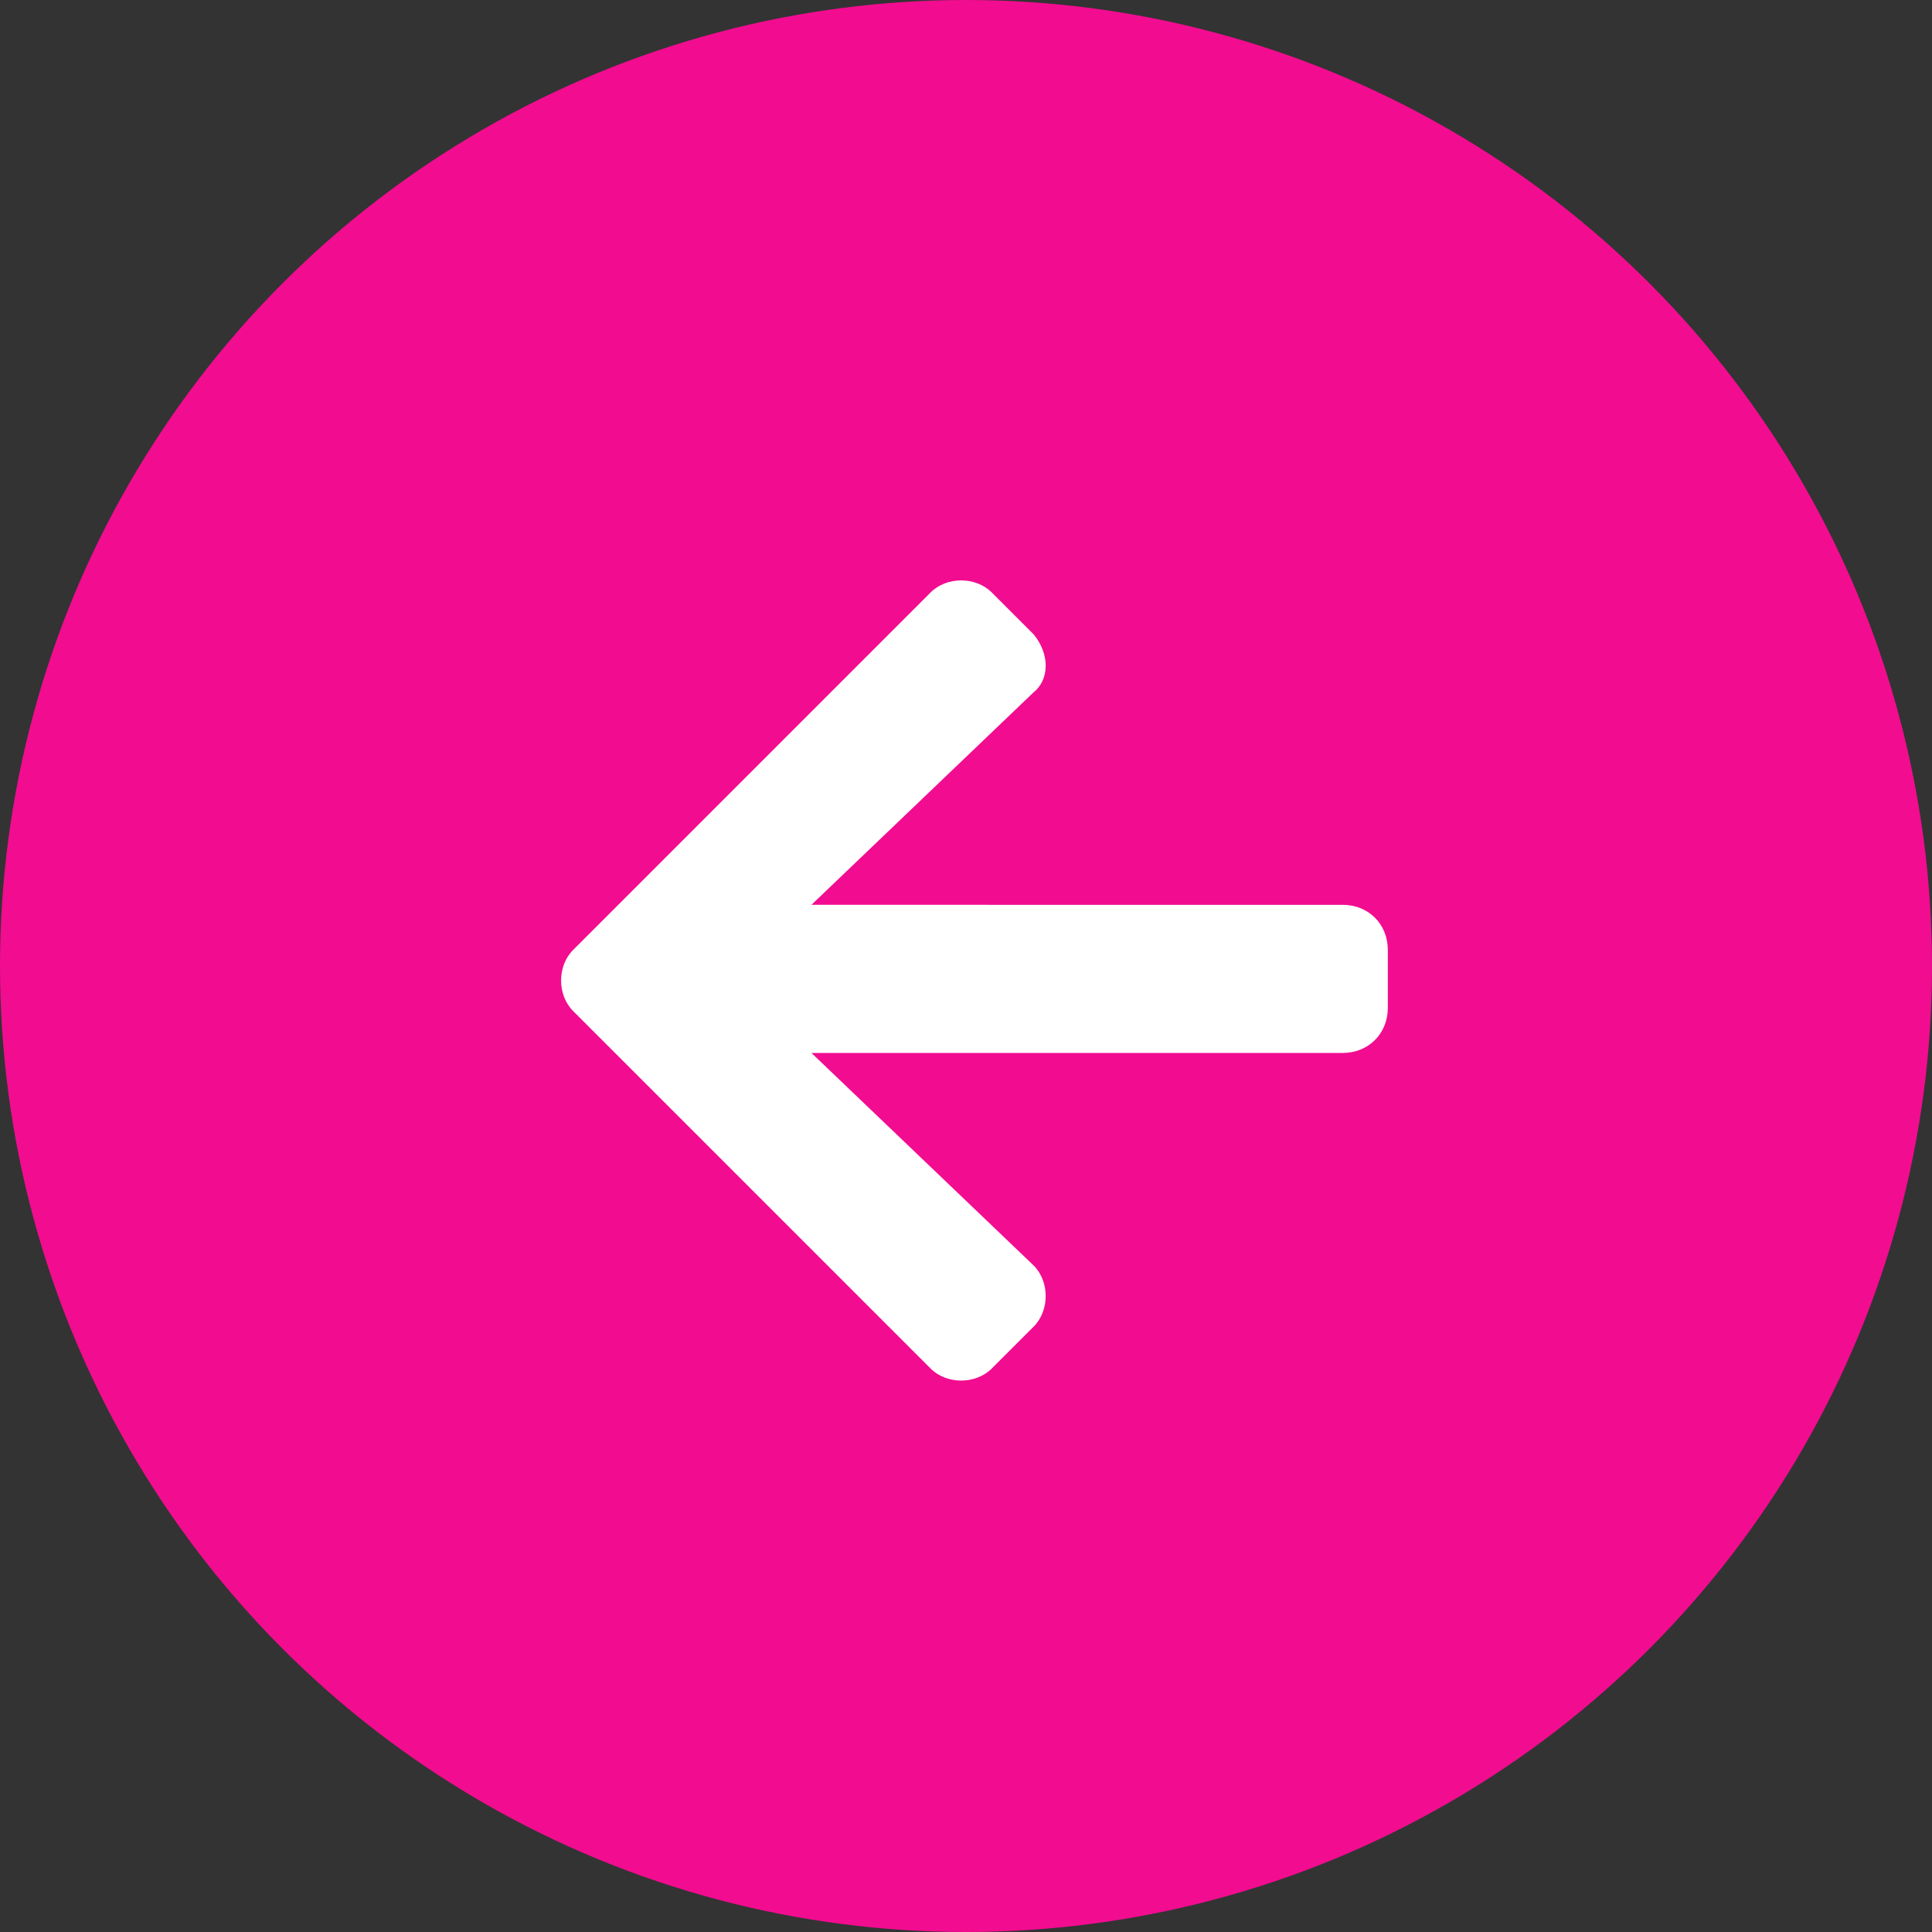 <?xml version="1.0" encoding="utf-8"?>
<!-- Generator: Adobe Illustrator 26.4.1, SVG Export Plug-In . SVG Version: 6.00 Build 0)  -->
<svg version="1.1" id="Group_6401" xmlns="http://www.w3.org/2000/svg" xmlns:xlink="http://www.w3.org/1999/xlink" x="0px" y="0px"
	 viewBox="0 0 60 60" style="enable-background:new 0 0 60 60;" xml:space="preserve">
<rect x="0" y="0" width="60" height="60" fill="#333333" stroke="none"/>
<style type="text/css">
	.st0{fill:#F20C90;}
	.st1{fill:#FFFFFF;}
</style>
<circle id="Ellipse_32" class="st0" cx="30" cy="30" r="30"/>
<path id="Icon_awesome-arrow-right" class="st1" d="M32.1,19.7l-1.3-1.3c-0.5-0.5-1.4-0.5-1.9,0c0,0,0,0,0,0L17.8,29.5
	c-0.5,0.5-0.5,1.4,0,1.9c0,0,0,0,0,0l11.1,11.1c0.5,0.5,1.4,0.5,1.9,0c0,0,0,0,0,0l1.3-1.3c0.5-0.5,0.5-1.4,0-1.9c0,0,0,0,0,0
	l-6.9-6.6h16.5c0.8,0,1.4-0.6,1.4-1.4c0,0,0,0,0,0v-1.8c0-0.8-0.6-1.4-1.4-1.4c0,0,0,0,0,0H25.2l6.9-6.6
	C32.6,21.1,32.6,20.3,32.1,19.7C32.1,19.7,32.1,19.7,32.1,19.7z"/>
</svg>
